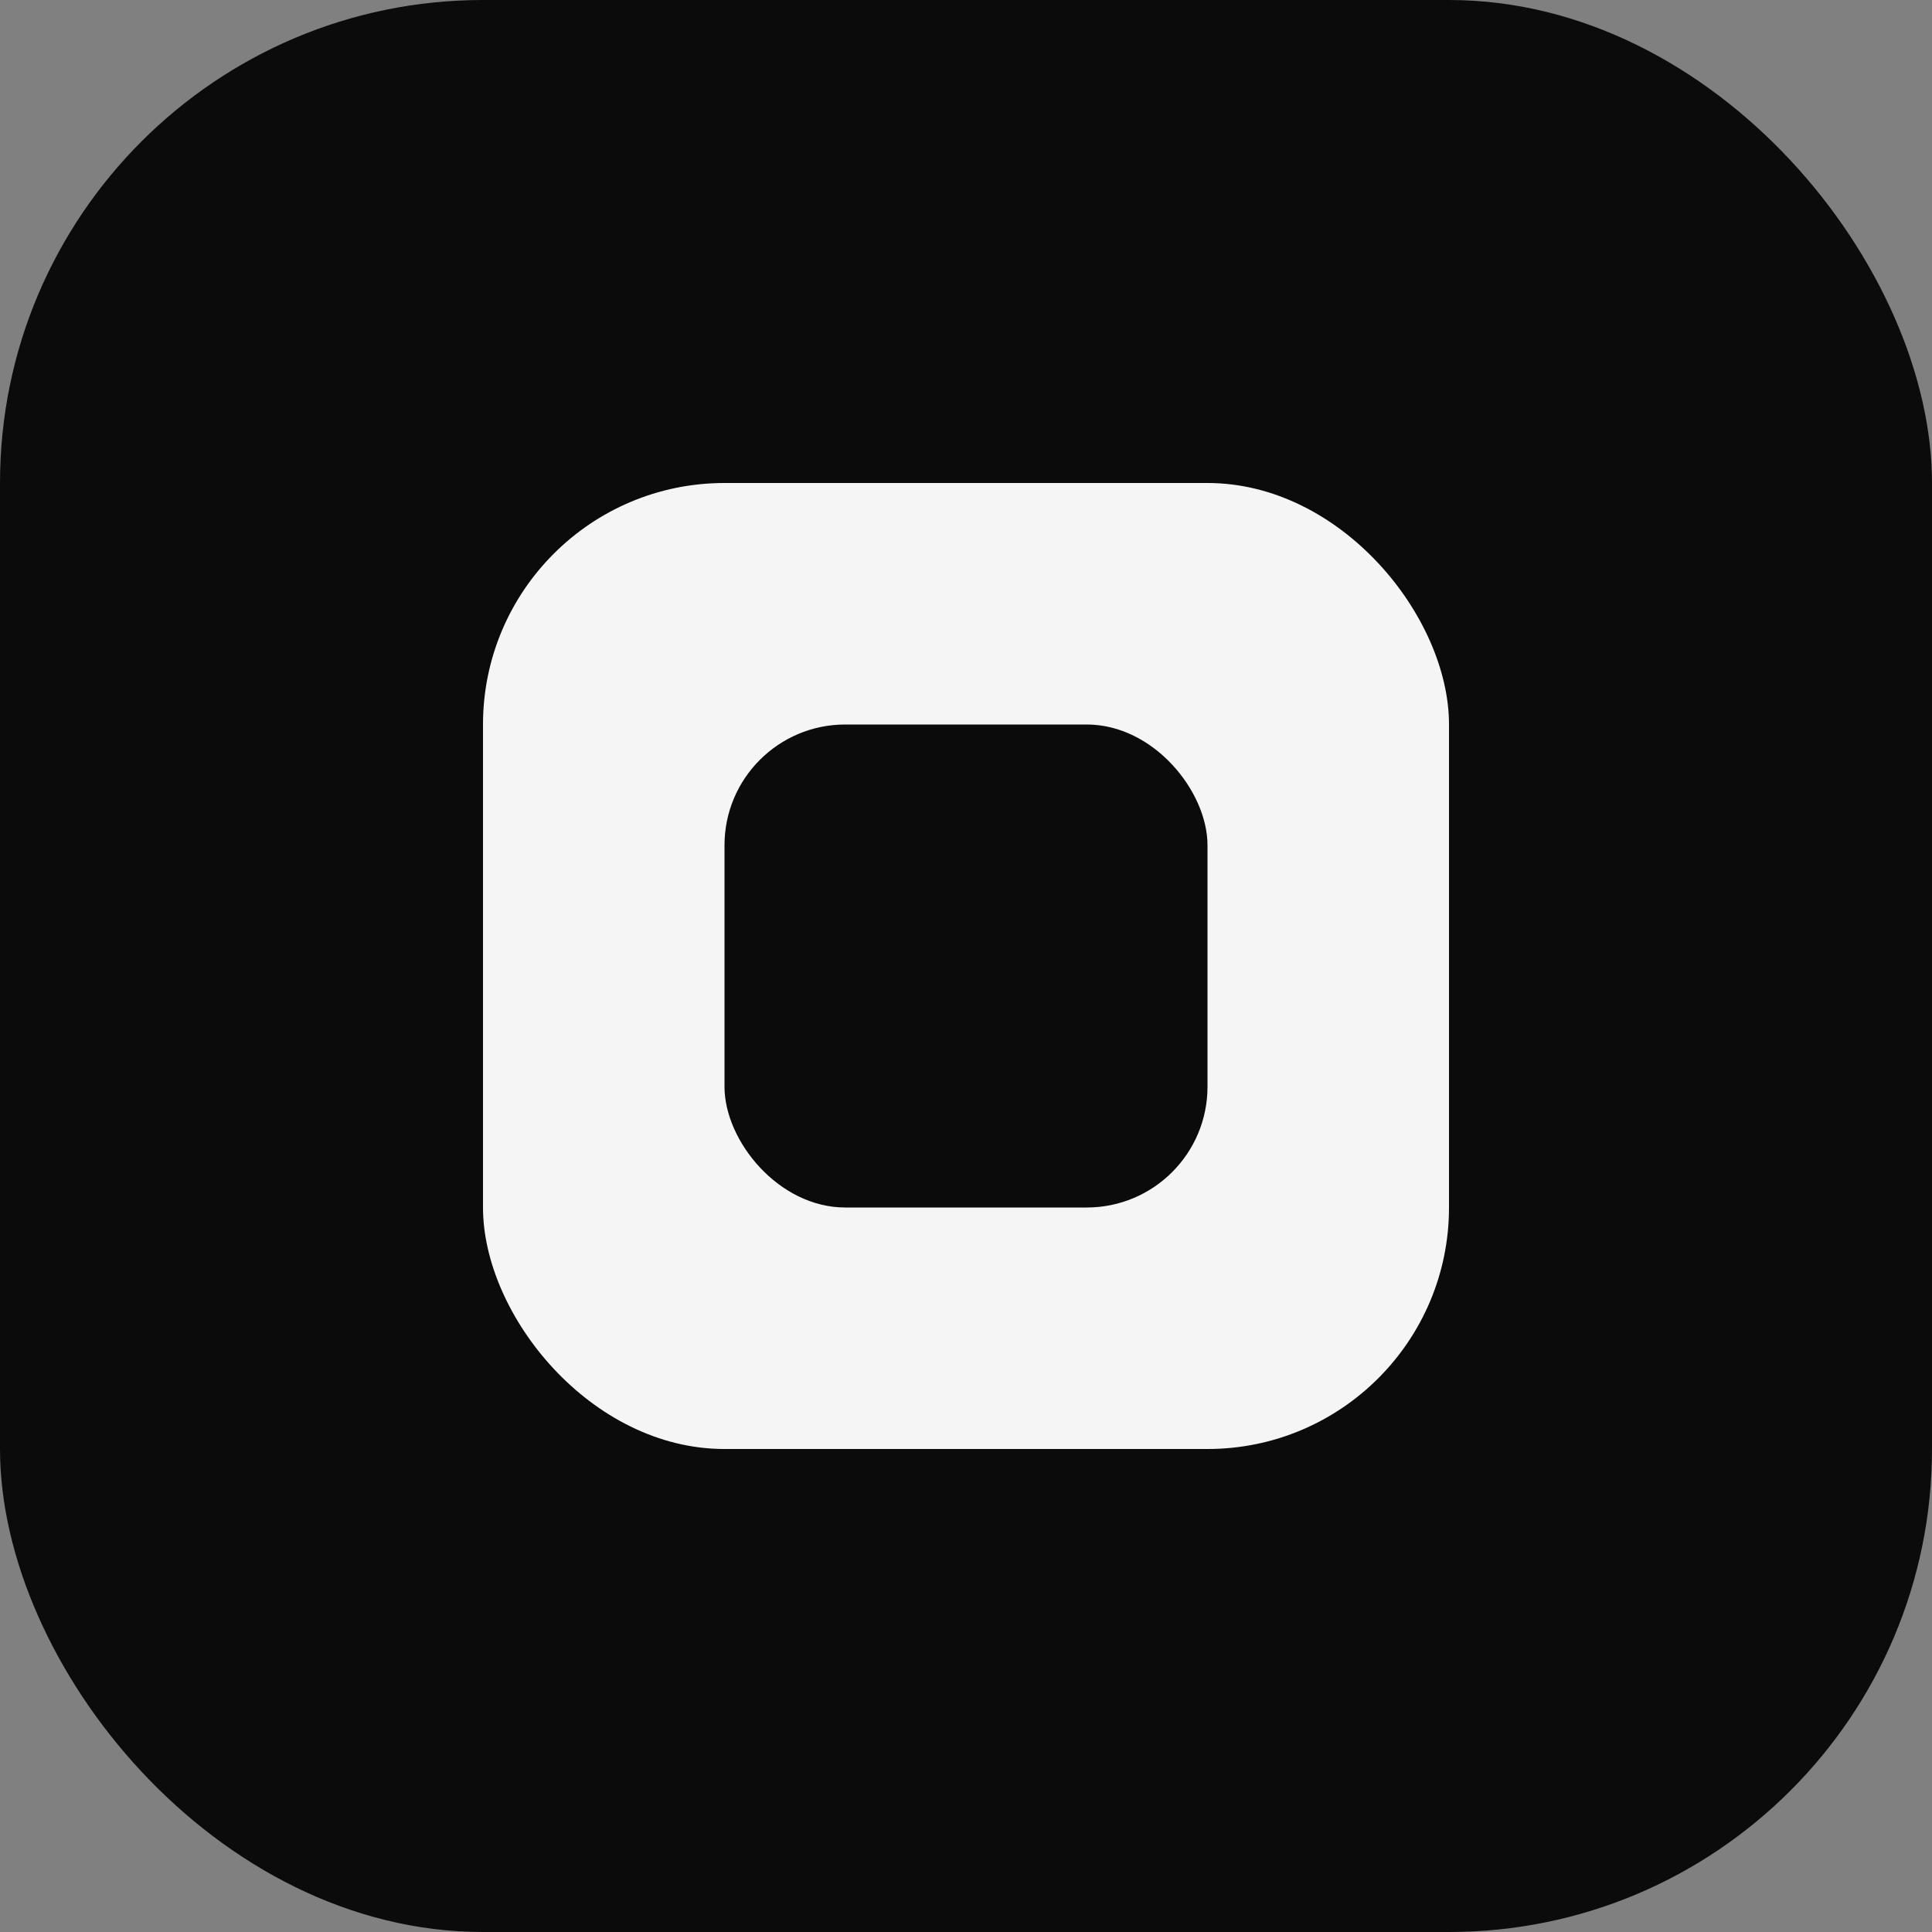 <svg width="32" height="32" viewBox="0 0 32 32" fill="none" xmlns="http://www.w3.org/2000/svg">
  <rect x="0" y="0" width="32" height="32" fill="#808080" stroke="none"/>
  <rect width="32" height="32" rx="8" fill="#0b0b0c"/>
  <rect x="8" y="8" width="16" height="16" rx="4" fill="#f5f5f5"/>
  <rect x="12" y="12" width="8" height="8" rx="2" fill="#0b0b0c"/>
</svg>